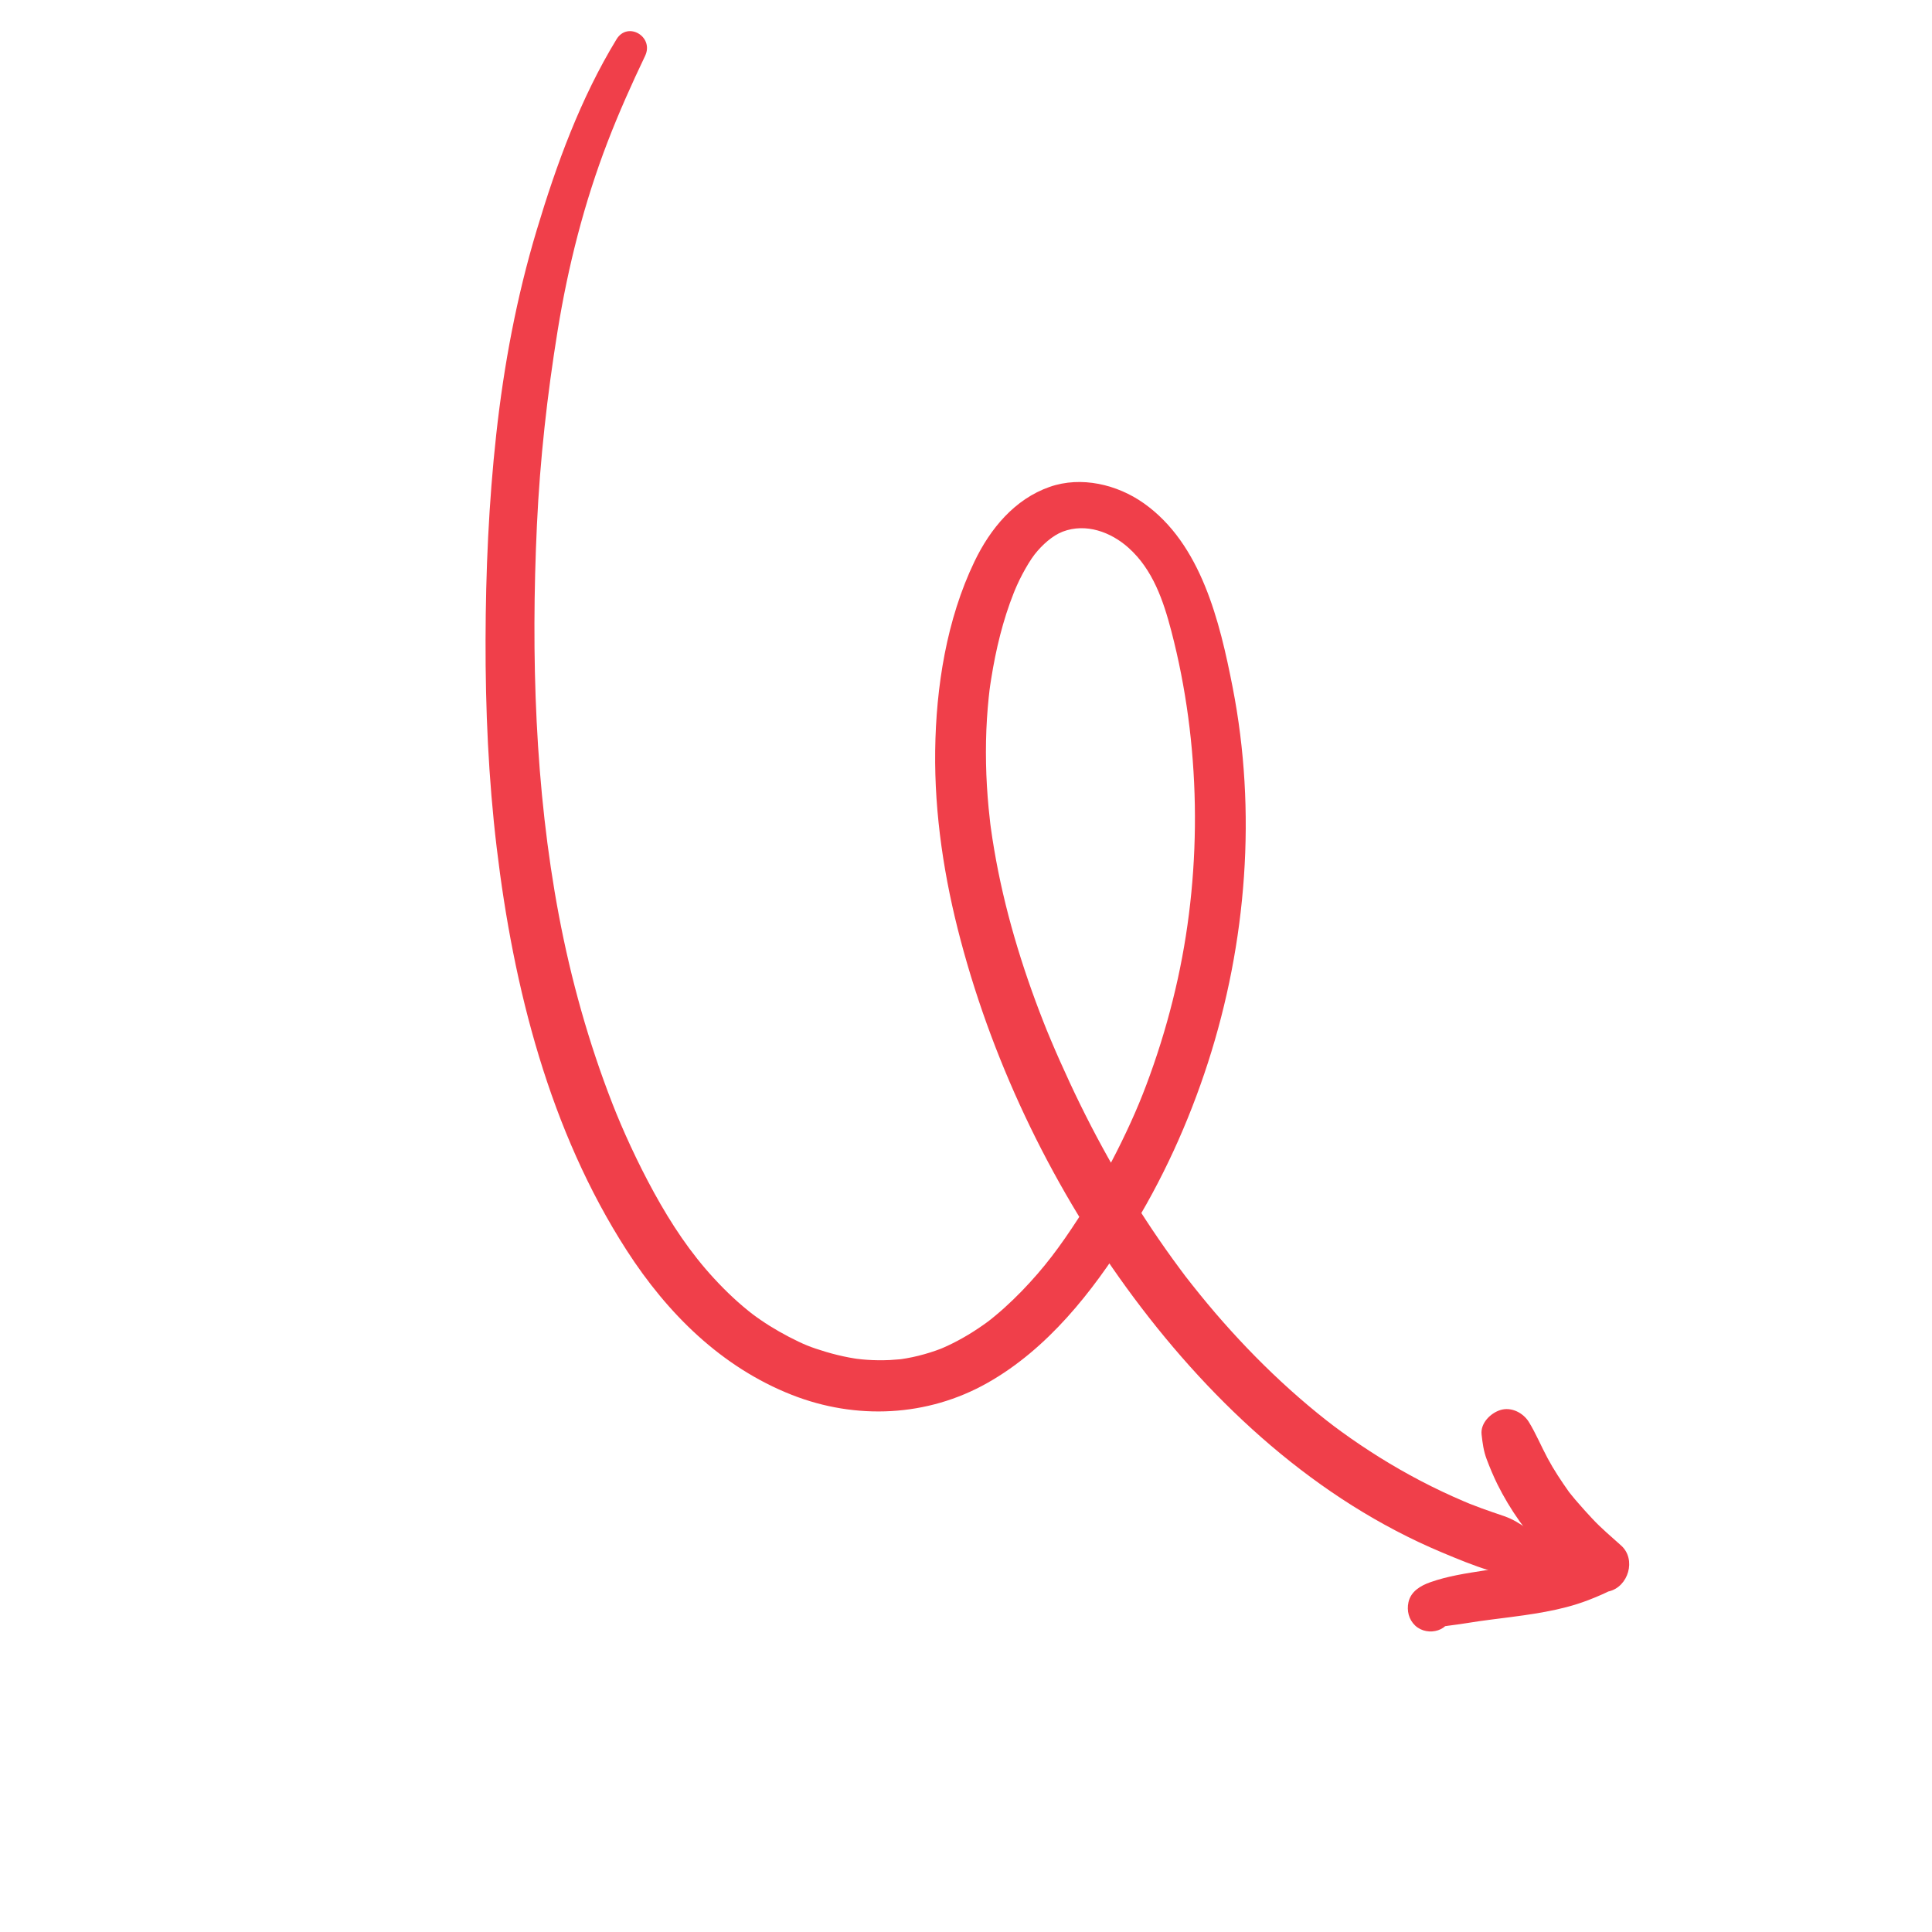 <?xml version="1.0" encoding="UTF-8"?> <svg xmlns="http://www.w3.org/2000/svg" width="167" height="167" viewBox="0 0 167 167" fill="none"> <path d="M53.291 3.395C50.171 8.522 48.111 14.171 46.39 19.901C44.656 25.674 43.555 31.547 42.896 37.535C42.246 43.434 41.985 49.375 41.971 55.309C41.955 61.305 42.221 67.306 42.933 73.263C44.376 85.363 47.507 97.744 54.179 108.093C57.694 113.541 62.352 118.175 68.457 120.576C73.986 122.747 80.153 122.477 85.354 119.537C90.555 116.598 94.417 111.682 97.544 106.7C100.446 102.078 102.733 97.057 104.412 91.863C107.77 81.461 108.649 70.139 106.546 59.398C105.439 53.748 103.834 47.014 98.869 43.501C96.57 41.873 93.451 41.135 90.736 42.084C87.699 43.145 85.593 45.705 84.233 48.535C81.825 53.542 80.907 59.372 80.836 64.883C80.766 70.4 81.62 75.944 83.035 81.267C85.974 92.342 91.182 103.017 98.029 112.2C104.953 121.487 113.836 129.657 124.626 134.185C125.979 134.752 127.352 135.325 128.756 135.753C129.559 135.996 130.368 135.959 131.196 135.931C131.994 135.906 132.761 135.915 133.501 135.596C133.157 135.64 132.808 135.688 132.463 135.732C132.542 135.751 132.62 135.769 132.697 135.79C134.433 136.213 135.148 133.524 133.404 133.098C133.326 133.08 133.247 133.061 133.168 133.043C133.381 133.163 133.589 133.283 133.802 133.403C133.379 132.874 132.637 132.548 132.075 132.175C131.379 131.711 130.798 131.324 129.991 131.045C129.355 130.825 128.717 130.617 128.086 130.383C127.75 130.261 127.422 130.131 127.091 130.004C127.033 129.983 126.663 129.831 127.015 129.974C126.832 129.898 126.652 129.824 126.471 129.745C123.974 128.681 121.566 127.416 119.263 125.982C118.128 125.273 117.015 124.526 115.931 123.737C115.064 123.11 114.173 122.41 113.072 121.485C110.963 119.709 108.972 117.796 107.095 115.78C106.163 114.778 105.256 113.751 104.38 112.699C103.94 112.172 103.508 111.638 103.08 111.099C102.881 110.845 102.682 110.59 102.481 110.334C102.449 110.287 102.199 109.964 102.423 110.257C102.275 110.063 102.132 109.869 101.986 109.672C100.34 107.457 98.804 105.158 97.373 102.797C95.925 100.406 94.586 97.948 93.356 95.436C92.752 94.208 92.181 92.966 91.624 91.72C91.358 91.126 91.101 90.531 90.849 89.932C90.731 89.652 90.613 89.373 90.498 89.091C90.537 89.185 90.641 89.447 90.467 89.014C90.382 88.804 90.296 88.589 90.213 88.376C88.312 83.547 86.802 78.545 85.935 73.423C85.826 72.792 85.729 72.153 85.641 71.515C85.636 71.474 85.576 71.011 85.604 71.238C85.632 71.464 85.576 71.002 85.574 70.958C85.532 70.583 85.491 70.209 85.454 69.834C85.334 68.562 85.257 67.288 85.232 66.009C85.206 64.702 85.23 63.394 85.313 62.089C85.352 61.495 85.401 60.901 85.461 60.309C85.465 60.248 85.56 59.455 85.521 59.749C85.567 59.379 85.625 59.011 85.683 58.644C86.083 56.13 86.691 53.598 87.635 51.23C87.556 51.433 87.702 51.065 87.702 51.065C87.764 50.915 87.826 50.765 87.894 50.619C88.041 50.286 88.203 49.958 88.374 49.634C88.677 49.058 89.11 48.334 89.431 47.925C90.077 47.099 90.988 46.285 91.867 45.952C93.865 45.194 96.022 45.982 97.551 47.354C99.648 49.229 100.559 51.912 101.251 54.56C103.785 64.258 103.938 74.873 101.815 84.572C101.262 87.095 100.564 89.583 99.72 92.023C98.869 94.483 98.108 96.322 96.926 98.743C95.807 101.028 94.556 103.246 93.168 105.378C91.631 107.739 90.282 109.577 88.291 111.629C87.808 112.126 87.306 112.609 86.79 113.074C86.55 113.291 86.302 113.502 86.053 113.71C85.717 113.99 85.558 114.117 85.38 114.249C84.284 115.053 83.121 115.763 81.886 116.337C81.74 116.404 81.594 116.471 81.448 116.533C81.703 116.422 81.34 116.577 81.317 116.587C81.018 116.7 80.718 116.806 80.412 116.903C79.74 117.114 79.05 117.29 78.352 117.41C78.206 117.435 78.058 117.458 77.91 117.482C78.225 117.435 77.857 117.489 77.811 117.493C77.515 117.521 77.219 117.544 76.921 117.56C76.252 117.59 75.582 117.586 74.913 117.537C74.765 117.528 74.617 117.514 74.469 117.5C74.529 117.505 73.805 117.419 74.088 117.461C74.319 117.493 73.863 117.421 73.819 117.415C73.674 117.389 73.523 117.364 73.378 117.338C72.716 117.213 72.06 117.051 71.414 116.86C70.031 116.448 69.423 116.191 68.188 115.553C67.62 115.257 67.06 114.938 66.516 114.598C66.26 114.438 66.01 114.272 65.76 114.101C65.638 114.015 65.513 113.927 65.39 113.842C65.319 113.793 64.803 113.407 65.15 113.671C63.913 112.725 62.772 111.649 61.72 110.505C59.676 108.289 58.048 105.838 56.542 103.102C55.819 101.786 55.146 100.443 54.512 99.078C53.906 97.774 53.372 96.514 52.942 95.413C50.884 90.136 49.355 84.671 48.305 79.107C46.242 68.169 45.889 56.655 46.411 45.374C46.677 39.697 47.304 34.108 48.203 28.569C49.108 22.989 50.497 17.524 52.528 12.247C53.497 9.729 54.607 7.25 55.77 4.815C56.54 3.161 54.251 1.815 53.291 3.395Z" fill="#F03F4A"></path> <path d="M123.238 138.043C123.218 138.054 123.197 138.066 123.178 138.08C123.428 138.015 123.68 137.948 123.928 137.881C123.904 137.881 123.884 137.879 123.861 137.879C124.117 137.946 124.374 138.013 124.628 138.082C124.832 138.336 125.031 138.591 125.234 138.845C125.234 139.137 125.234 139.433 125.234 139.724C125.193 139.821 125.153 139.916 125.114 140.011C124.885 140.24 124.656 140.469 124.427 140.698C124.633 140.556 124.725 140.612 124.478 140.642C124.638 140.621 124.802 140.582 124.959 140.559C125.123 140.533 125.287 140.513 125.452 140.487C124.964 140.559 125.512 140.482 125.576 140.473C126.333 140.383 127.082 140.244 127.836 140.138C128.164 140.092 128.495 140.048 128.826 140.004C128.964 139.985 129.103 139.967 129.239 139.951C128.728 140.013 129.235 139.951 129.35 139.937C130.139 139.837 130.928 139.738 131.716 139.625C132.963 139.446 134.207 139.234 135.426 138.912C136.055 138.746 136.672 138.549 137.278 138.318C137.715 138.149 138.147 137.976 138.573 137.781C138.698 137.726 138.82 137.668 138.941 137.608C139.472 137.349 138.626 137.663 139.063 137.559C140.756 137.166 141.461 134.796 140.136 133.6C139.281 132.828 138.406 132.102 137.62 131.255C137.206 130.814 136.801 130.363 136.406 129.907C136.226 129.704 136.05 129.496 135.879 129.283C135.784 129.165 135.689 129.047 135.594 128.929C135.294 128.55 135.805 129.218 135.615 128.954C134.949 128.011 134.316 127.063 133.77 126.041C133.212 125.002 132.768 123.92 132.153 122.916C131.661 122.119 130.639 121.591 129.697 121.88C128.839 122.146 127.956 123.016 128.067 123.996C128.15 124.741 128.24 125.432 128.506 126.133C128.784 126.869 129.085 127.59 129.431 128.293C129.982 129.403 130.622 130.469 131.339 131.482C132.949 133.748 134.905 135.857 137.296 137.324C137.128 136.082 136.959 134.84 136.792 133.596C136.61 133.778 136.649 133.748 136.903 133.517C136.808 133.57 136.711 133.621 136.614 133.667C136.422 133.767 136.226 133.862 136.029 133.952C135.886 134.017 135.733 134.104 135.583 134.148C136.189 133.982 135.497 134.174 135.37 134.222C134.602 134.5 133.818 134.72 133.025 134.907C131.471 135.272 129.887 135.506 128.31 135.751C126.726 135.998 125.144 136.23 123.625 136.769C122.799 137.062 121.95 137.555 121.747 138.494C121.587 139.227 121.772 139.99 122.327 140.513C123.41 141.525 125.475 140.977 125.442 139.331C125.421 138.242 124.212 137.458 123.238 138.043Z" fill="#F03F4A"></path> </svg> 